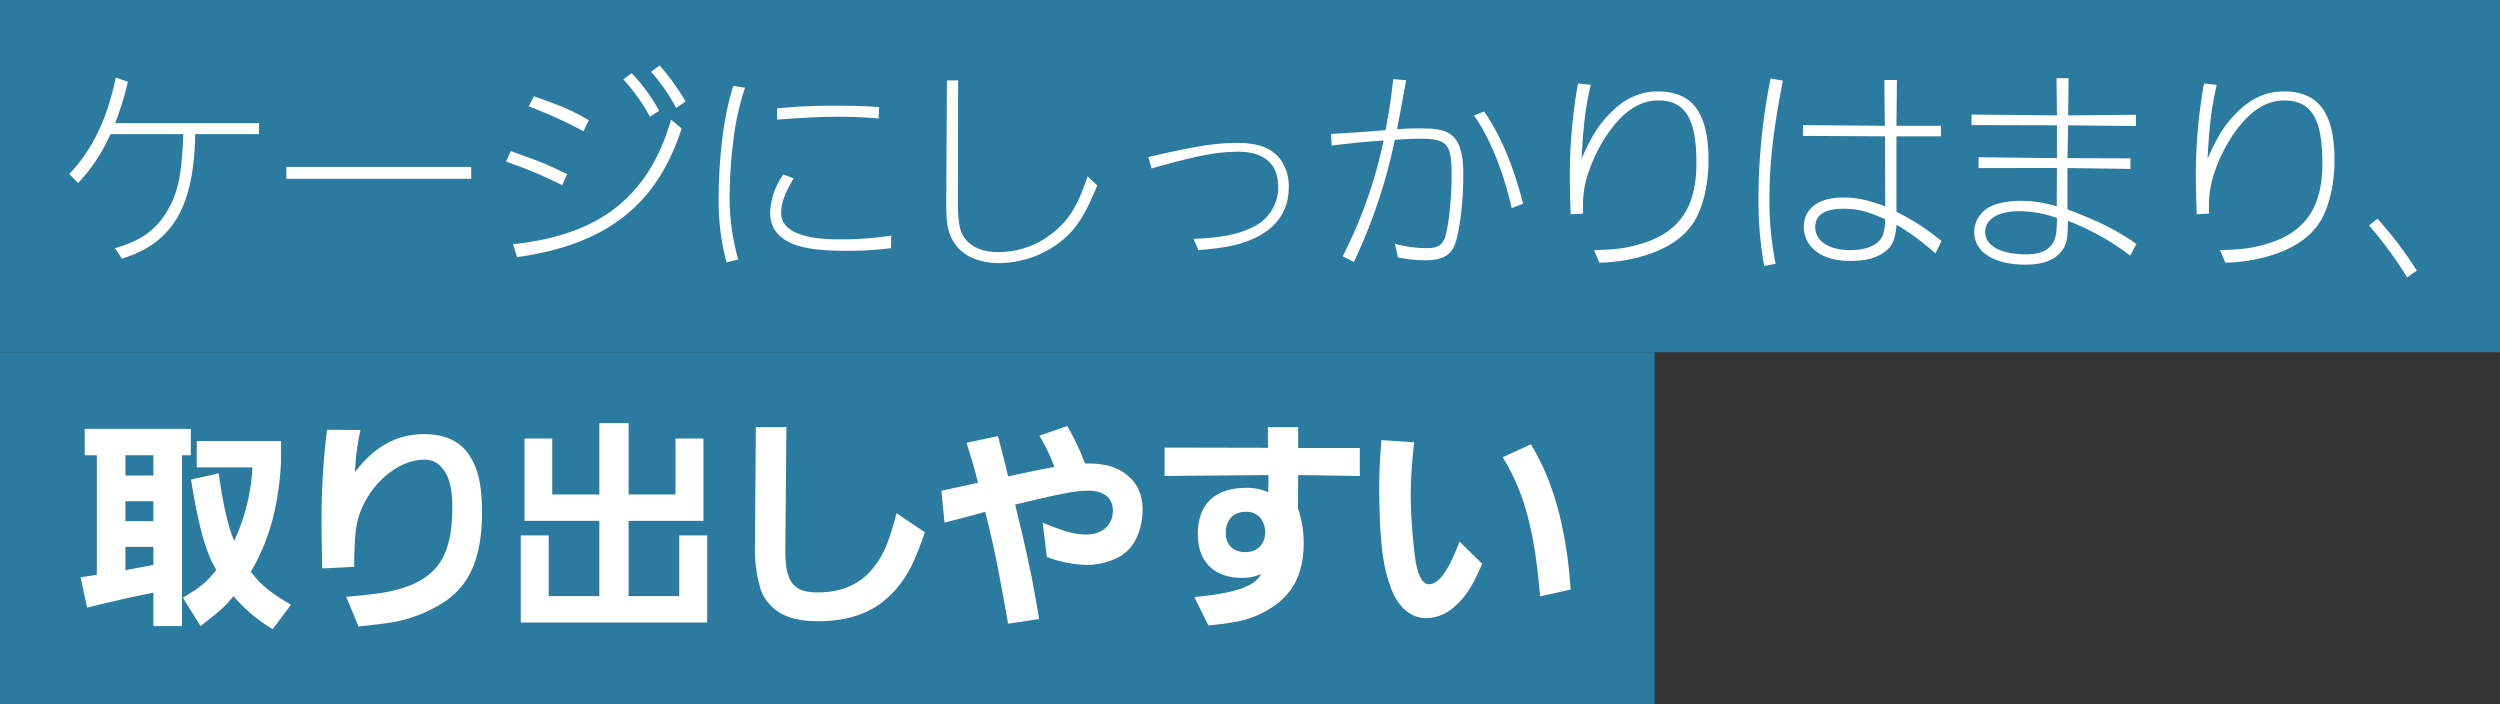 <svg xmlns="http://www.w3.org/2000/svg" viewBox="0 0 715.542 201.6"><rect x="0" y="0" width="715.542" height="201.6" fill="#333333" stroke="none"/><rect y="100.8" width="473.575" height="100.8" fill="#2b7a9f"/><rect width="715.542" height="100.8" fill="#2b7a9f"/><path d="M74.142,35.241v3.15H55.872C55.5,59.244,49.446,69.513,34.893,74.049l-2.016-3.024c8.442-2.331,13.1-6.174,16.506-13.545,1.953-4.536,2.709-9.45,3.087-19.089H31.618a48.76,48.76,0,0,1-9.262,13.986l-2.52-2.583c6.552-6.867,10.9-15.876,13.293-27.594l3.465,1.2A81.226,81.226,0,0,1,32.94,35.241Z" fill="#fff"/><path d="M134.873,47.778v3.4H81.954v-3.4Z" fill="#fff"/><path d="M146.216,43.242c8.947,3.213,10.774,3.969,16.128,6.616L160.9,53.007a122.664,122.664,0,0,0-16.064-6.741Zm.63,26.649c24.886-2.646,38.809-13.608,45.235-35.657l3.023,2.519c-7.056,21.924-21.546,33.264-47.123,36.856Zm5.985-42.336c8.379,2.961,11.026,4.095,15.687,6.867l-1.512,3.15a126.735,126.735,0,0,0-15.686-7.119ZM180.8,20.941a51.543,51.543,0,0,1,7.875,10.772l-2.645,1.7A55.775,55.775,0,0,0,178.41,22.7Zm8-2.206a66.144,66.144,0,0,1,7.435,10.332l-2.709,1.827a51.375,51.375,0,0,0-7.183-10.332Z" fill="#fff"/><path d="M213.247,25.1a77.226,77.226,0,0,0-2.96,12.222,138.8,138.8,0,0,0-1.449,18.144,64.272,64.272,0,0,0,2.456,18.774l-3.338.882a68.046,68.046,0,0,1-2.268-18.837,145.444,145.444,0,0,1,1.512-20.1,89.136,89.136,0,0,1,2.646-11.592Zm13.924,25.956c-2.646,4.41-3.591,7.182-3.591,9.954,0,4.851,5.733,7.5,16.443,7.5a97.826,97.826,0,0,0,15.057-1.071l-.063,3.591a97.039,97.039,0,0,1-12.915.756c-7.435,0-12.411-.693-15.687-2.205-4.095-1.89-5.985-4.662-5.985-8.757a20.144,20.144,0,0,1,3.779-10.9ZM222.383,31.02a154.9,154.9,0,0,1,16-.756c5.922,0,8.379.063,13.23.378l-.126,3.276c-5.481-.441-8.064-.5-11.53-.5-4.094,0-7.937.126-17.513.82Z" fill="#fff"/><path d="M274.232,23.019l-.063,35.154c0,4.41.378,6.993,1.2,8.694,1.638,3.465,5.292,5.292,10.584,5.292A24.781,24.781,0,0,0,301.2,66.741c4.725-3.717,7.245-7.812,10.08-16.254l2.772,2.583c-3.717,9.135-6.426,13.167-11.466,16.821a28.988,28.988,0,0,1-16.443,5.418c-5.985,0-10.584-2.079-12.977-5.733-1.891-2.9-2.331-5.355-2.331-11.655l.188-34.9Z" fill="#fff"/><path d="M328.665,44.943c13.607-3.15,19.088-4.032,25.578-4.032,5.8,0,9.575,1.386,12.1,4.536a13.022,13.022,0,0,1,2.52,8.127c0,6.678-3.4,11.655-9.953,14.679-4.033,1.827-8.065,2.709-15.876,3.339l-1.449-3.213c8.189-.378,12.725-1.26,16.883-3.339a12.515,12.515,0,0,0,7.371-11.592c0-6.489-4.032-10.017-11.4-10.017-6.174,0-12.348,1.2-24.822,4.788Z" fill="#fff"/><path d="M380.956,38.328c7.5-.441,8.567-.5,15.624-1.071,1.259-6.867,1.385-7.938,2.205-14.616l3.653.315c-1.2,6.93-1.448,8-2.583,14.049a64.942,64.942,0,0,1,6.741-.252c5.04,0,7.371.567,9.2,2.2q3.024,2.646,3.025,10.772c0,8.758-1.2,17.893-2.709,20.917-1.387,2.772-3.718,3.843-8.254,3.843a38.206,38.206,0,0,1-7.749-.819l-.882-3.906a34.562,34.562,0,0,0,9.262,1.26c2.835,0,4.283-.819,5.04-2.9,1.07-3.024,1.952-11.277,1.952-18.207,0-8.757-1.322-10.206-9.135-10.206-1.575,0-3.213.063-7.119.315a155.253,155.253,0,0,1-11.718,34.965l-3.213-1.639a132.621,132.621,0,0,0,11.718-33.137c-6.8.5-7.875.63-14.868,1.449ZM424.8,31.9c4.726,6.93,8.191,15.12,11.152,26.4l-3.277,1.26c-2.457-10.71-6.426-20.475-10.836-26.523Z" fill="#fff"/><path d="M455.3,24.279c-1.449,6.237-2.079,11.088-2.646,21.168,2.9-6.552,4.914-9.7,8.19-13.041,4.221-4.284,8.568-6.237,13.671-6.237,9.954,0,14.49,6.174,14.49,19.719,0,6.489-1.386,12.663-3.654,16.758-2.9,5.229-8.379,8.883-16.254,10.963a47.949,47.949,0,0,1-11.34,1.574l-1.512-3.591c5.8-.189,8.253-.441,11.655-1.323,12.222-3.024,17.64-10.269,17.64-23.562,0-12.663-3.15-17.955-10.9-17.955-5.229,0-9.891,3.024-14.3,9.261a45.247,45.247,0,0,0-6.111,12.663,27.721,27.721,0,0,0-1.134,8.694v1.764l-3.528.189c-.19-4.725-.252-8.316-.252-10.71A150.416,150.416,0,0,1,451.641,23.9Z" fill="#fff"/><path d="M510.294,23.082c-2.835,14.616-3.842,23.625-3.842,34.523A89.482,89.482,0,0,0,508.215,75.5l-3.275.63A105.308,105.308,0,0,1,503.3,57.605a176.407,176.407,0,0,1,3.466-35.153Zm29.043-.189h3.591L542.8,36h12.727v3.024H542.8V60.63a64.808,64.808,0,0,1,12.915,8.379l-1.763,3.528a69.968,69.968,0,0,0-11.088-8.19c-.568,4.473-1.072,5.733-2.961,7.371-2.395,2.016-5.608,2.961-10.206,2.961-5.04,0-8.569-1.26-11.088-3.78a8.846,8.846,0,0,1-2.331-5.922c0-5.292,4.22-8.442,11.151-8.442,3.969,0,6.992.63,12.158,2.52l-.062-20.034-23.5-.126V35.808L539.463,36Zm-11.78,36.855c-5.229,0-8,1.764-8,5.229,0,4.032,3.9,6.615,10.079,6.615,4.914,0,8.38-1.7,9.324-4.473a12.818,12.818,0,0,0,.568-3.213c0-.378.062-1.134.062-1.134C534.171,60.378,531.652,59.748,527.557,59.748Z" fill="#fff"/><path d="M588.73,35.871l-24.445-.063V32.784l24.445.252L588.6,22.389h3.465l-.126,10.647,19.4-.189V36.06l-19.4-.189-.19,9.387,18.019.063v3.024l-18.019-.252V59.937c8.757,3.276,14.239,5.985,19.719,9.891l-1.764,3.339a72.108,72.108,0,0,0-17.829-9.954c-.062,4.978-.252,6.174-1.259,7.875-1.89,3.087-5.482,4.662-10.774,4.662-9.2,0-14.8-3.591-14.8-9.45a8.182,8.182,0,0,1,4.537-7.119c1.953-1.071,5.354-1.7,8.946-1.7a35.3,35.3,0,0,1,10.142,1.575l.064-10.962H566.3V45.006l22.429.252ZM577.956,60.442c-6.047,0-9.764,2.267-9.764,5.984,0,3.906,4.473,6.363,11.718,6.363,5.354,0,8.063-2.017,8.63-6.237.064-.63.252-4.158.19-4.158A32.876,32.876,0,0,0,577.956,60.442Z" fill="#fff"/><path d="M634.469,24.279c-1.449,6.237-2.079,11.088-2.646,21.168,2.9-6.552,4.914-9.7,8.19-13.041,4.221-4.284,8.568-6.237,13.671-6.237,9.954,0,14.49,6.174,14.49,19.719,0,6.489-1.386,12.663-3.654,16.758-2.9,5.229-8.379,8.883-16.254,10.963a47.949,47.949,0,0,1-11.34,1.574l-1.512-3.591c5.795-.189,8.252-.441,11.655-1.323C659.29,67.245,664.708,60,664.708,46.707c0-12.663-3.149-17.955-10.9-17.955-5.229,0-9.892,3.024-14.3,9.261A45.247,45.247,0,0,0,633.4,50.676a27.721,27.721,0,0,0-1.134,8.694v1.764l-3.528.189c-.19-4.725-.252-8.316-.252-10.71A150.416,150.416,0,0,1,630.815,23.9Z" fill="#fff"/><path d="M680.458,62.583a108.886,108.886,0,0,1,11.278,14.868L688.963,79.4a115.118,115.118,0,0,0-10.9-14.868Z" fill="#fff"/><path d="M43.9,179.2V169.62c-8.127,1.7-9.576,2.016-18.963,4.283l-1.89-8.693,4.662-.693V130.308H24.246v-7.56H54.612v7.56h-2.52V179.2Zm0-43.091v-5.8h-8v5.8Zm0,13.041v-5.67h-8v5.67Zm0,12.537v-5.166h-8v6.677Zm18.711-26.208c1.071,8.19,2.646,15.246,4.41,19.341a56.494,56.494,0,0,0,5.229-21.043H56.313v-7.559H80.442V132.2c-.693,12.789-3.4,22.492-8.631,31.438,2.646,3.591,5.481,5.922,11.466,9.45l-5.229,6.993a45.238,45.238,0,0,1-11.214-9.45c-2.709,3.213-3.087,3.591-9.45,8.567l-5.04-8.127c5.04-3.023,6.678-4.346,9.576-7.937-3.024-4.978-5.1-12.411-7.245-25.894Z" fill="#fff"/><path d="M103.186,123.063a65.333,65.333,0,0,0-1.575,12.033c5.607-7.371,12.033-10.836,19.782-10.836,5.984,0,10.332,2.015,12.978,6.111,2.52,3.843,3.591,8.694,3.591,16.254,0,12.6-3.34,20.6-10.585,25.515a39.9,39.9,0,0,1-17.324,6.3c-2.143.315-4.6.567-7.434.881l-3.528-8.5c8.19-.756,11.088-1.134,14.615-2.08,11.4-3.087,15.75-9.512,15.75-23.561,0-6.048-1.07-9.513-3.653-12.033a6.34,6.34,0,0,0-4.347-1.576c-6.111,0-12.79,4.6-16.632,11.4-2.772,4.976-3.339,8.064-3.465,19.278l-9.135.441c-.126-5.544-.189-9.829-.189-12.6A203.651,203.651,0,0,1,93.61,123Z" fill="#fff"/><path d="M171.541,141.521V121.109h8.379v20.412h13.419v-16h8v23.562H179.92v21.546h14.49V153.24h8v24.948H149.05V153.24h8v17.388h14.49V149.082h-21.42V125.52h7.939v16Z" fill="#fff"/><path d="M225.092,122.244l-.315,34.839c-.063,9.45,2.142,12.474,9.324,12.474,6.363,0,11.529-2.142,15.057-6.112,3.465-3.968,5.1-7.559,7.434-16.568l8.127,5.481c-3.465,10.08-6.048,14.616-11.025,19.026-4.662,4.221-11.4,6.426-19.467,6.426-6.174,0-10.332-1.324-13.293-4.159a12.523,12.523,0,0,1-3.213-4.914,40.668,40.668,0,0,1-1.638-12.977l.252-33.516Z" fill="#fff"/><path d="M298.424,149.586c6.426,2.645,9.261,3.4,12.474,3.4,4.6,0,7.623-2.709,7.623-6.929,0-3.529-2.583-5.607-6.993-5.607-3.781,0-7.245.693-20.979,3.969,3.4,13.923,4.913,20.852,6.866,32.76l-8.882,1.323c-2.772-15.624-4.159-22.617-6.552-32-5.1,1.386-5.985,1.638-11.655,3.087l-.882-9.135,10.458-2.268c-.946-3.969-1.386-5.418-3.277-11.466l9.01-1.89c1.574,6.048,1.89,7.244,2.9,11.528,6.489-1.385,7.434-1.637,13.23-2.709a47.367,47.367,0,0,0-4.284-8.945l8-2.772a67.408,67.408,0,0,1,5.04,10.71c5.166,0,8.189.693,10.962,2.52,3.717,2.457,5.544,5.922,5.544,10.773,0,4.725-1.7,9.26-4.41,11.781-2.52,2.393-7.056,3.969-11.53,3.969a34.074,34.074,0,0,1-11.465-2.268Z" fill="#fff"/><path d="M362.872,122.244h8.694v5.985h17.64v8l-17.64-.252-.063,9.513a30.76,30.76,0,0,1,1.638,9.891c0,8.379-2.9,14.364-8.883,18.333-4.914,3.213-8.946,4.41-18.4,5.292l-4.031-8.127c11.339-1.008,17.45-3.087,19.088-6.552a13.506,13.506,0,0,1-5.355,1.07c-8.064,0-12.726-4.6-12.726-12.537,0-8.567,4.914-13.229,13.8-13.229a14.705,14.705,0,0,1,6.363,1.26l.063-4.914-29.736.252V128.1l29.61.063Zm-12.033,30.24c0,3.465,2.079,5.543,5.67,5.543,3.4,0,5.607-2.267,5.607-5.8a6.613,6.613,0,0,0-1.575-4.22,5.319,5.319,0,0,0-4.095-1.512C353.044,146.5,350.839,148.83,350.839,152.484Z" fill="#fff"/><path d="M404.768,126.591a139.143,139.143,0,0,0-1.008,15.246,154.019,154.019,0,0,0,1.386,18.647c.756,4.474,2.079,6.742,3.843,6.742,1.259,0,2.772-1.008,3.906-2.52,1.575-2.079,2.52-3.906,4.851-9.7l6.489,6.363c-2.961,6.8-4.914,9.7-8.379,12.662a12.292,12.292,0,0,1-7.561,2.9c-4.535,0-8.253-3.213-10.268-8.883-1.827-5.04-2.52-9.324-3.025-17.829-.126-3.15-.252-7.182-.252-10.27,0-3.905.126-7.118.631-13.985Zm33.39.567c6.489,10.647,10.143,23.877,11.4,41.579l-8.757,1.954c-1.575-18.837-4.536-29.8-10.71-39.816Z" fill="#fff"/></svg>